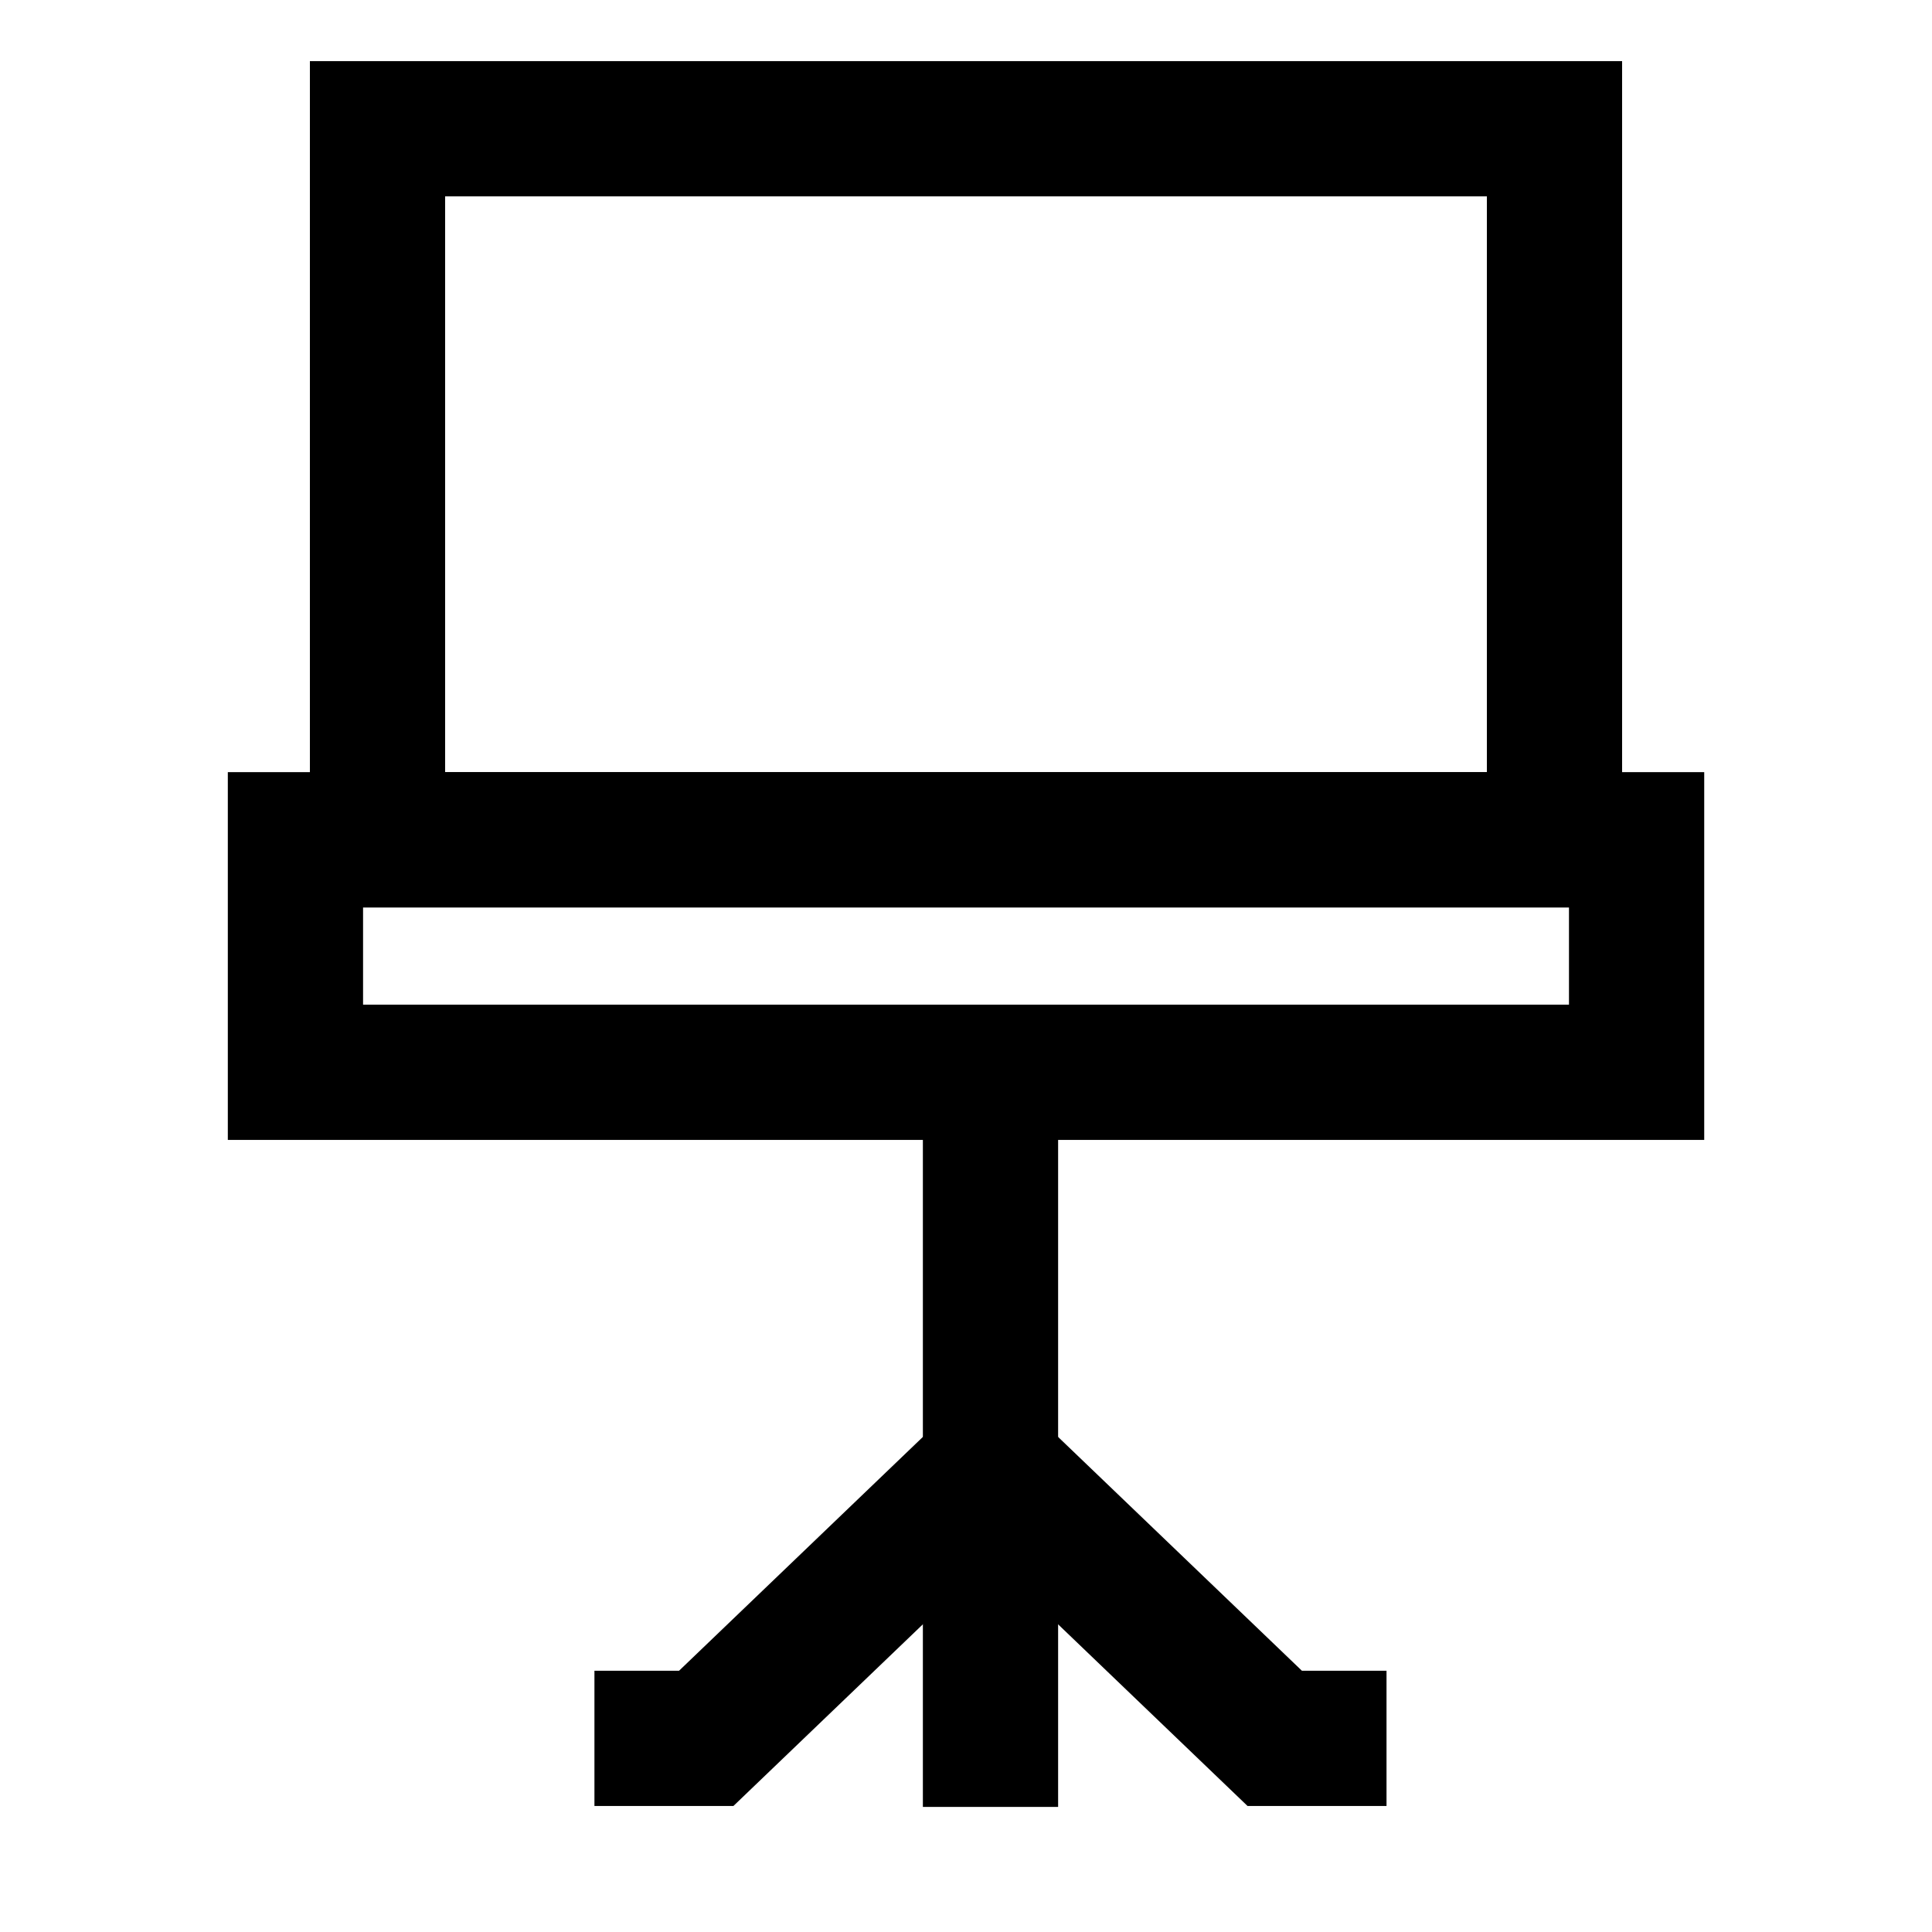 <svg xmlns="http://www.w3.org/2000/svg" xmlns:xlink="http://www.w3.org/1999/xlink" width="50" height="50" viewBox="0 0 50 50">
  <defs>
    <clipPath id="clip-path">
      <rect id="Rectangle_15977" data-name="Rectangle 15977" width="50" height="50" transform="translate(278 2800)" fill="#fff" stroke="#707070" stroke-width="1"/>
    </clipPath>
  </defs>
  <g id="Mask_Group_25316" data-name="Mask Group 25316" transform="translate(-278 -2800)" clip-path="url(#clip-path)">
    <g id="Group_59770" data-name="Group 59770" transform="translate(679.465 1300.332)">
      <rect id="Rectangle_15958" data-name="Rectangle 15958" width="30.46" height="18.402" transform="translate(-391.695 1503)" fill="none" stroke="#000" stroke-width="3.5"/>
      <rect id="Rectangle_15959" data-name="Rectangle 15959" width="34.709" height="6.018" transform="translate(-393.819 1521.401)" fill="none" stroke="#000" stroke-width="3.5"/>
      <path id="Path_77456" data-name="Path 77456" d="M0,0V20.043" transform="translate(-375.831 1526.388)" fill="none" stroke="#000" stroke-width="3.5"/>
      <path id="Path_77454" data-name="Path 77454" d="M306,483l7.356,7.054h2.893" transform="translate(-681.831 1054.603)" fill="none" stroke="#000" stroke-width="3.5"/>
      <path id="Path_77455" data-name="Path 77455" d="M316.249,483l-7.356,7.054H306" transform="translate(-692.081 1054.603)" fill="none" stroke="#000" stroke-width="3.5"/>
    </g>
  </g>
</svg>
